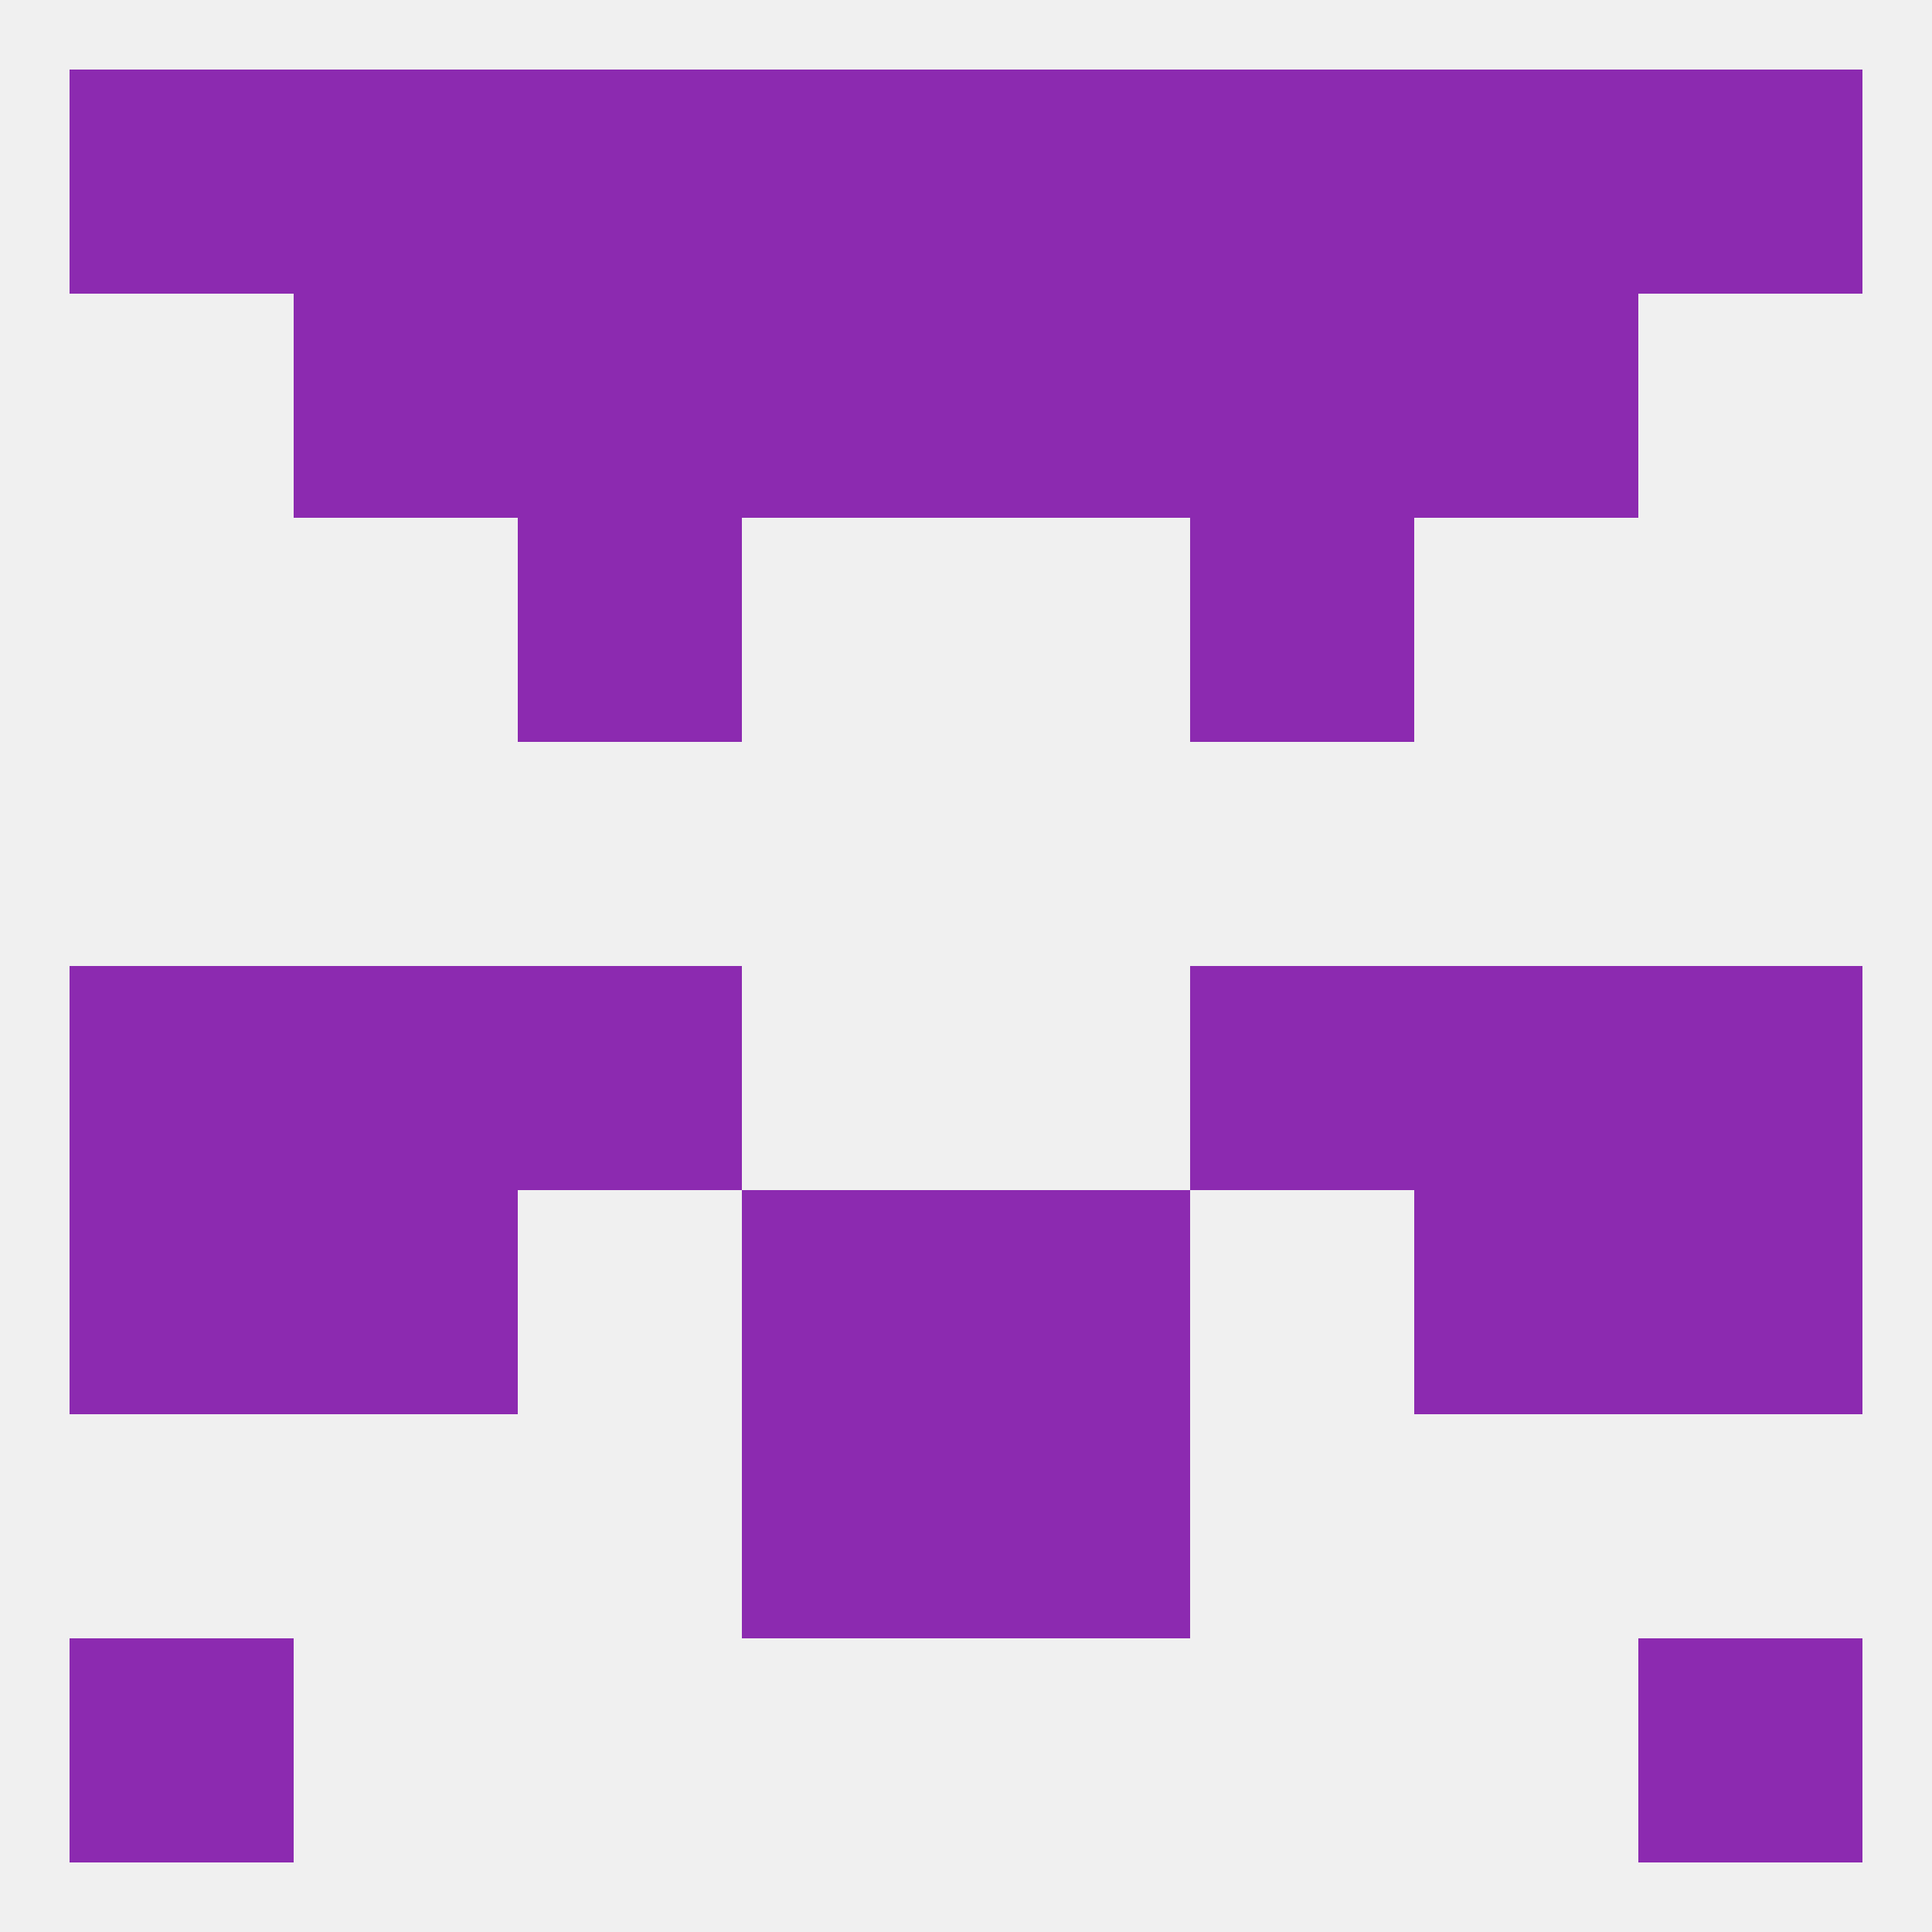
<!--   <?xml version="1.0"?> -->
<svg version="1.1" baseprofile="full" xmlns="http://www.w3.org/2000/svg" xmlns:xlink="http://www.w3.org/1999/xlink" xmlns:ev="http://www.w3.org/2001/xml-events" width="250" height="250" viewBox="0 0 250 250" >
	<rect width="100%" height="100%" fill="rgba(240,240,240,255)"/>

	<rect x="9" y="125" width="29" height="29" fill="rgba(140,42,176,255)"/>
	<rect x="212" y="125" width="29" height="29" fill="rgba(140,42,176,255)"/>
	<rect x="38" y="125" width="29" height="29" fill="rgba(140,42,176,255)"/>
	<rect x="183" y="125" width="29" height="29" fill="rgba(140,42,176,255)"/>
	<rect x="67" y="125" width="29" height="29" fill="rgba(140,42,176,255)"/>
	<rect x="154" y="125" width="29" height="29" fill="rgba(140,42,176,255)"/>
	<rect x="9" y="154" width="29" height="29" fill="rgba(140,42,176,255)"/>
	<rect x="212" y="154" width="29" height="29" fill="rgba(140,42,176,255)"/>
	<rect x="96" y="154" width="29" height="29" fill="rgba(140,42,176,255)"/>
	<rect x="125" y="154" width="29" height="29" fill="rgba(140,42,176,255)"/>
	<rect x="38" y="154" width="29" height="29" fill="rgba(140,42,176,255)"/>
	<rect x="183" y="154" width="29" height="29" fill="rgba(140,42,176,255)"/>
	<rect x="96" y="183" width="29" height="29" fill="rgba(140,42,176,255)"/>
	<rect x="125" y="183" width="29" height="29" fill="rgba(140,42,176,255)"/>
	<rect x="9" y="212" width="29" height="29" fill="rgba(140,42,176,255)"/>
	<rect x="212" y="212" width="29" height="29" fill="rgba(140,42,176,255)"/>
	<rect x="67" y="9" width="29" height="29" fill="rgba(140,42,176,255)"/>
	<rect x="154" y="9" width="29" height="29" fill="rgba(140,42,176,255)"/>
	<rect x="38" y="9" width="29" height="29" fill="rgba(140,42,176,255)"/>
	<rect x="183" y="9" width="29" height="29" fill="rgba(140,42,176,255)"/>
	<rect x="9" y="9" width="29" height="29" fill="rgba(140,42,176,255)"/>
	<rect x="212" y="9" width="29" height="29" fill="rgba(140,42,176,255)"/>
	<rect x="96" y="9" width="29" height="29" fill="rgba(140,42,176,255)"/>
	<rect x="125" y="9" width="29" height="29" fill="rgba(140,42,176,255)"/>
	<rect x="154" y="38" width="29" height="29" fill="rgba(140,42,176,255)"/>
	<rect x="38" y="38" width="29" height="29" fill="rgba(140,42,176,255)"/>
	<rect x="183" y="38" width="29" height="29" fill="rgba(140,42,176,255)"/>
	<rect x="96" y="38" width="29" height="29" fill="rgba(140,42,176,255)"/>
	<rect x="125" y="38" width="29" height="29" fill="rgba(140,42,176,255)"/>
	<rect x="67" y="38" width="29" height="29" fill="rgba(140,42,176,255)"/>
	<rect x="67" y="67" width="29" height="29" fill="rgba(140,42,176,255)"/>
	<rect x="154" y="67" width="29" height="29" fill="rgba(140,42,176,255)"/>
</svg>